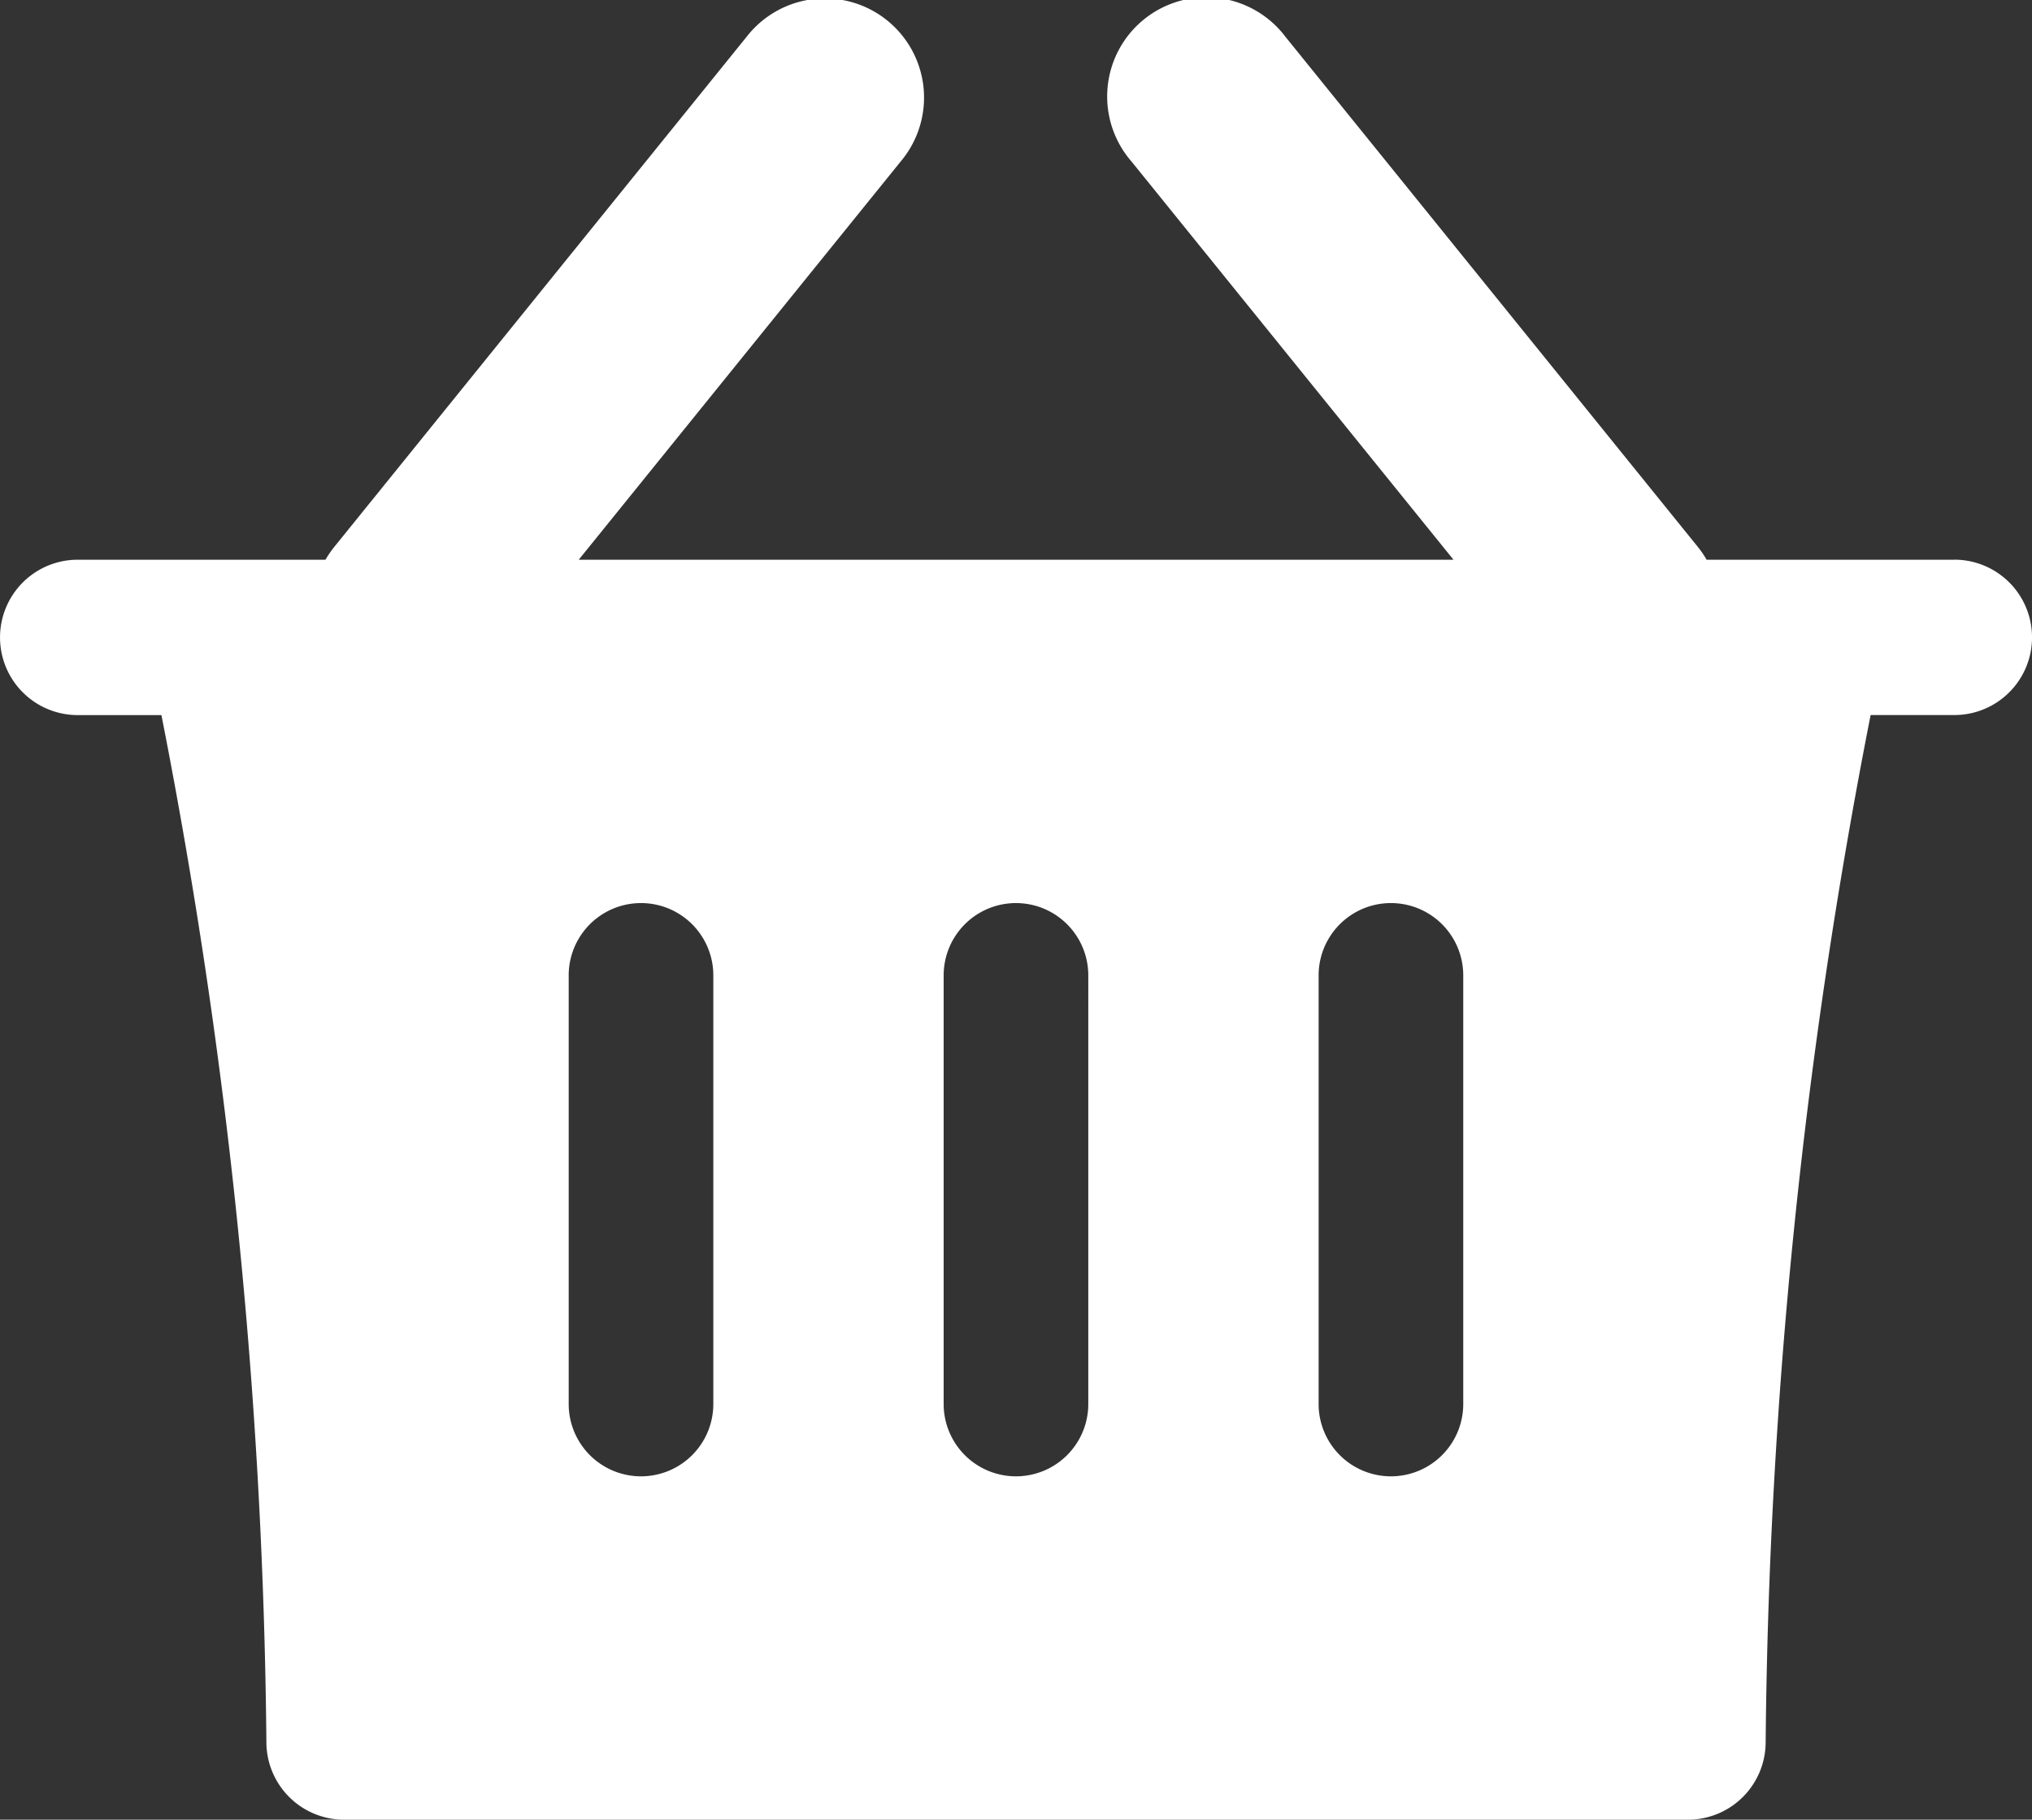 <svg xmlns="http://www.w3.org/2000/svg" width="37.864" height="33.905" viewBox="0 0 37.864 33.905">
  <rect x="0" y="0" width="37.864" height="33.905" fill="#333333" stroke="none"/>
  <path id="Path_1336" data-name="Path 1336" d="M76.833,40.786H72.217a1.854,1.854,0,0,0-.155-.228L64.37,31.044A1.847,1.847,0,1,0,61.5,33.366l6,7.42H51.2l6-7.421a1.847,1.847,0,1,0-2.872-2.322l-7.692,9.515a1.853,1.853,0,0,0-.155.228H41.864a1.447,1.447,0,1,0,0,2.895h1.56A103.9,103.9,0,0,1,45.38,62.829a1.447,1.447,0,0,0,1.447,1.433H71.87a1.447,1.447,0,0,0,1.447-1.433A103.9,103.9,0,0,1,75.273,43.68h1.56a1.447,1.447,0,1,0,0-2.895ZM53.708,56.517a1.347,1.347,0,1,1-2.695,0V48.531a1.347,1.347,0,1,1,2.695,0Zm6.987,0a1.347,1.347,0,1,1-2.695,0V48.531a1.347,1.347,0,0,1,2.695,0Zm6.987,0a1.347,1.347,0,1,1-2.695,0V48.531a1.347,1.347,0,1,1,2.695,0Z" transform="translate(-40.416 -30.357)" fill="#fff"/>
</svg>
